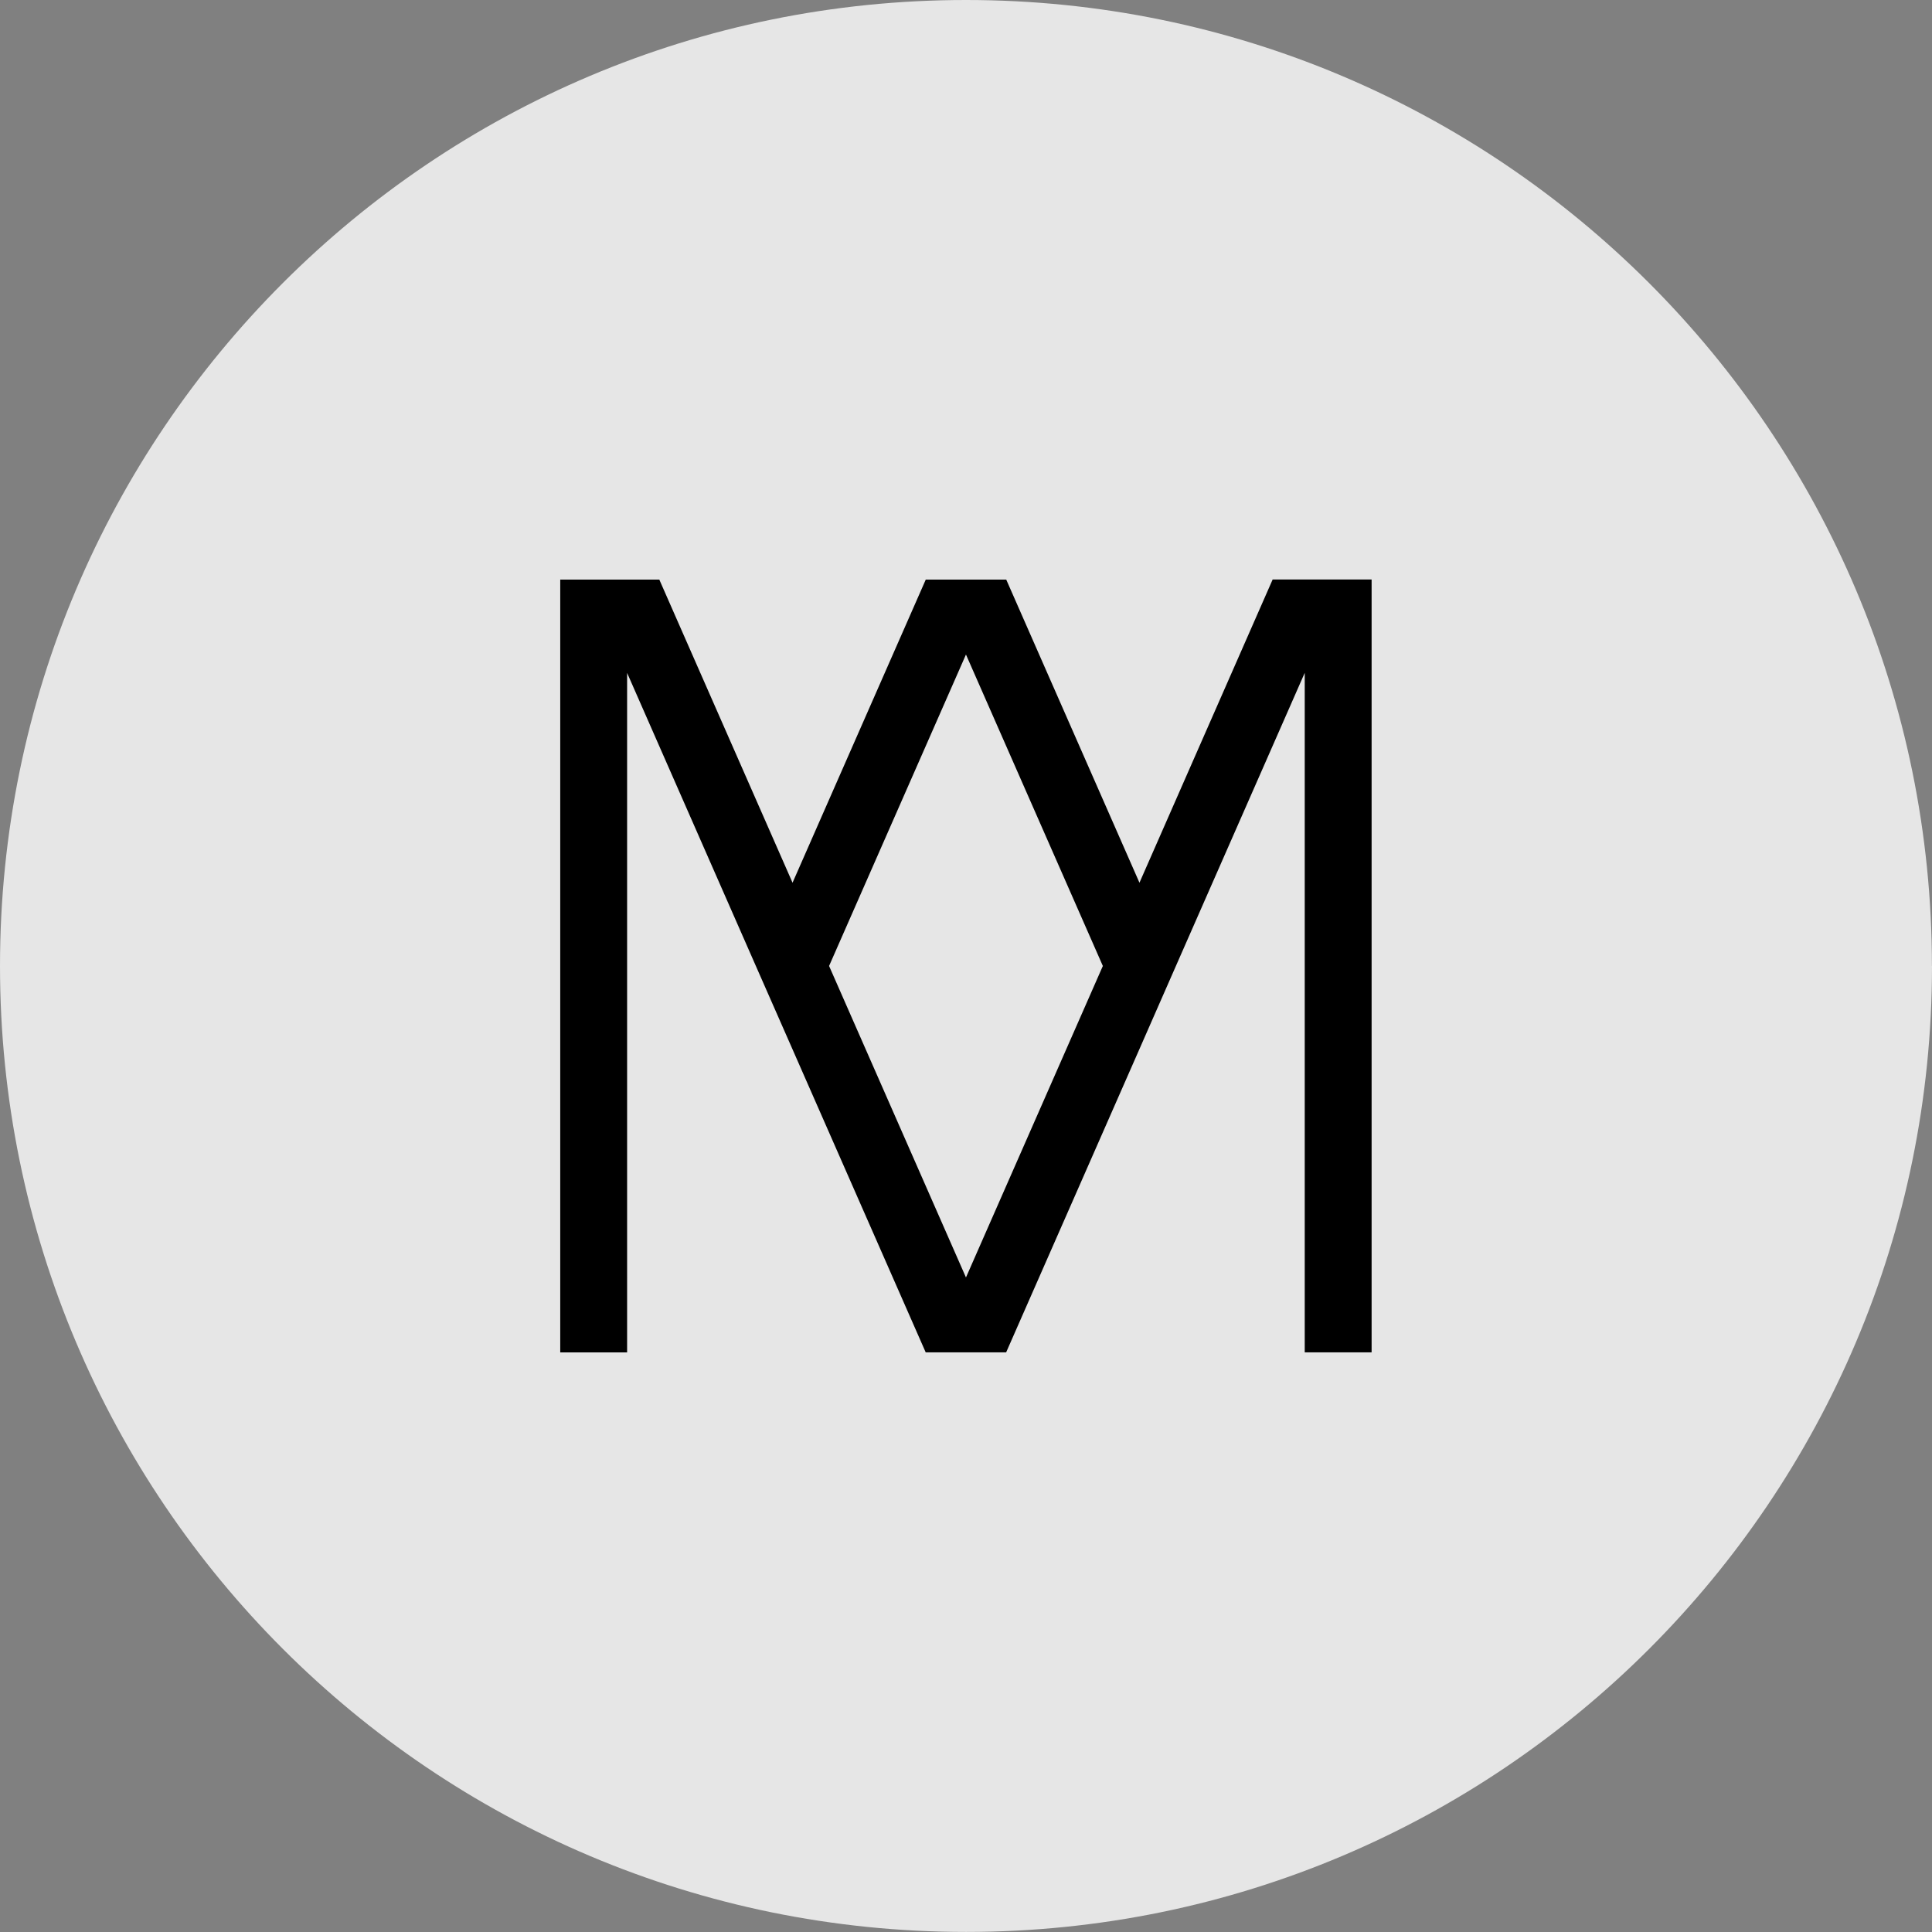 <?xml version="1.0" encoding="UTF-8"?>
<svg data-bbox="0 0 258.57 258.56" viewBox="0 0 258.57 258.57" xmlns="http://www.w3.org/2000/svg" data-type="color">
    <rect x="0" y="0" width="258.57" height="258.57" fill="#808080" stroke="none"/>
    <g>
        <path d="M258.57 129.28c0 71.4-57.88 129.28-129.28 129.28S0 200.68 0 129.28 57.88 0 129.28 0s129.28 57.88 129.28 129.28" fill="#ffffff" opacity=".8" data-color="1"/>
        <path d="m170.32 77.57-17.82 40.57-17.83-40.57H123.9l-17.83 40.57-17.83-40.57H74.98V181h8.95V90.06l17.23 39.22 4.9 11.14 17.83 40.57h10.77l17.83-40.57 4.89-11.14 17.24-39.23v90.94h8.95V77.56H170.3Zm-41.04 93.4-18.32-41.69 18.32-41.68 18.32 41.68-18.32 41.69Z" fill="#000000" data-color="2"/>
    </g>
</svg>
